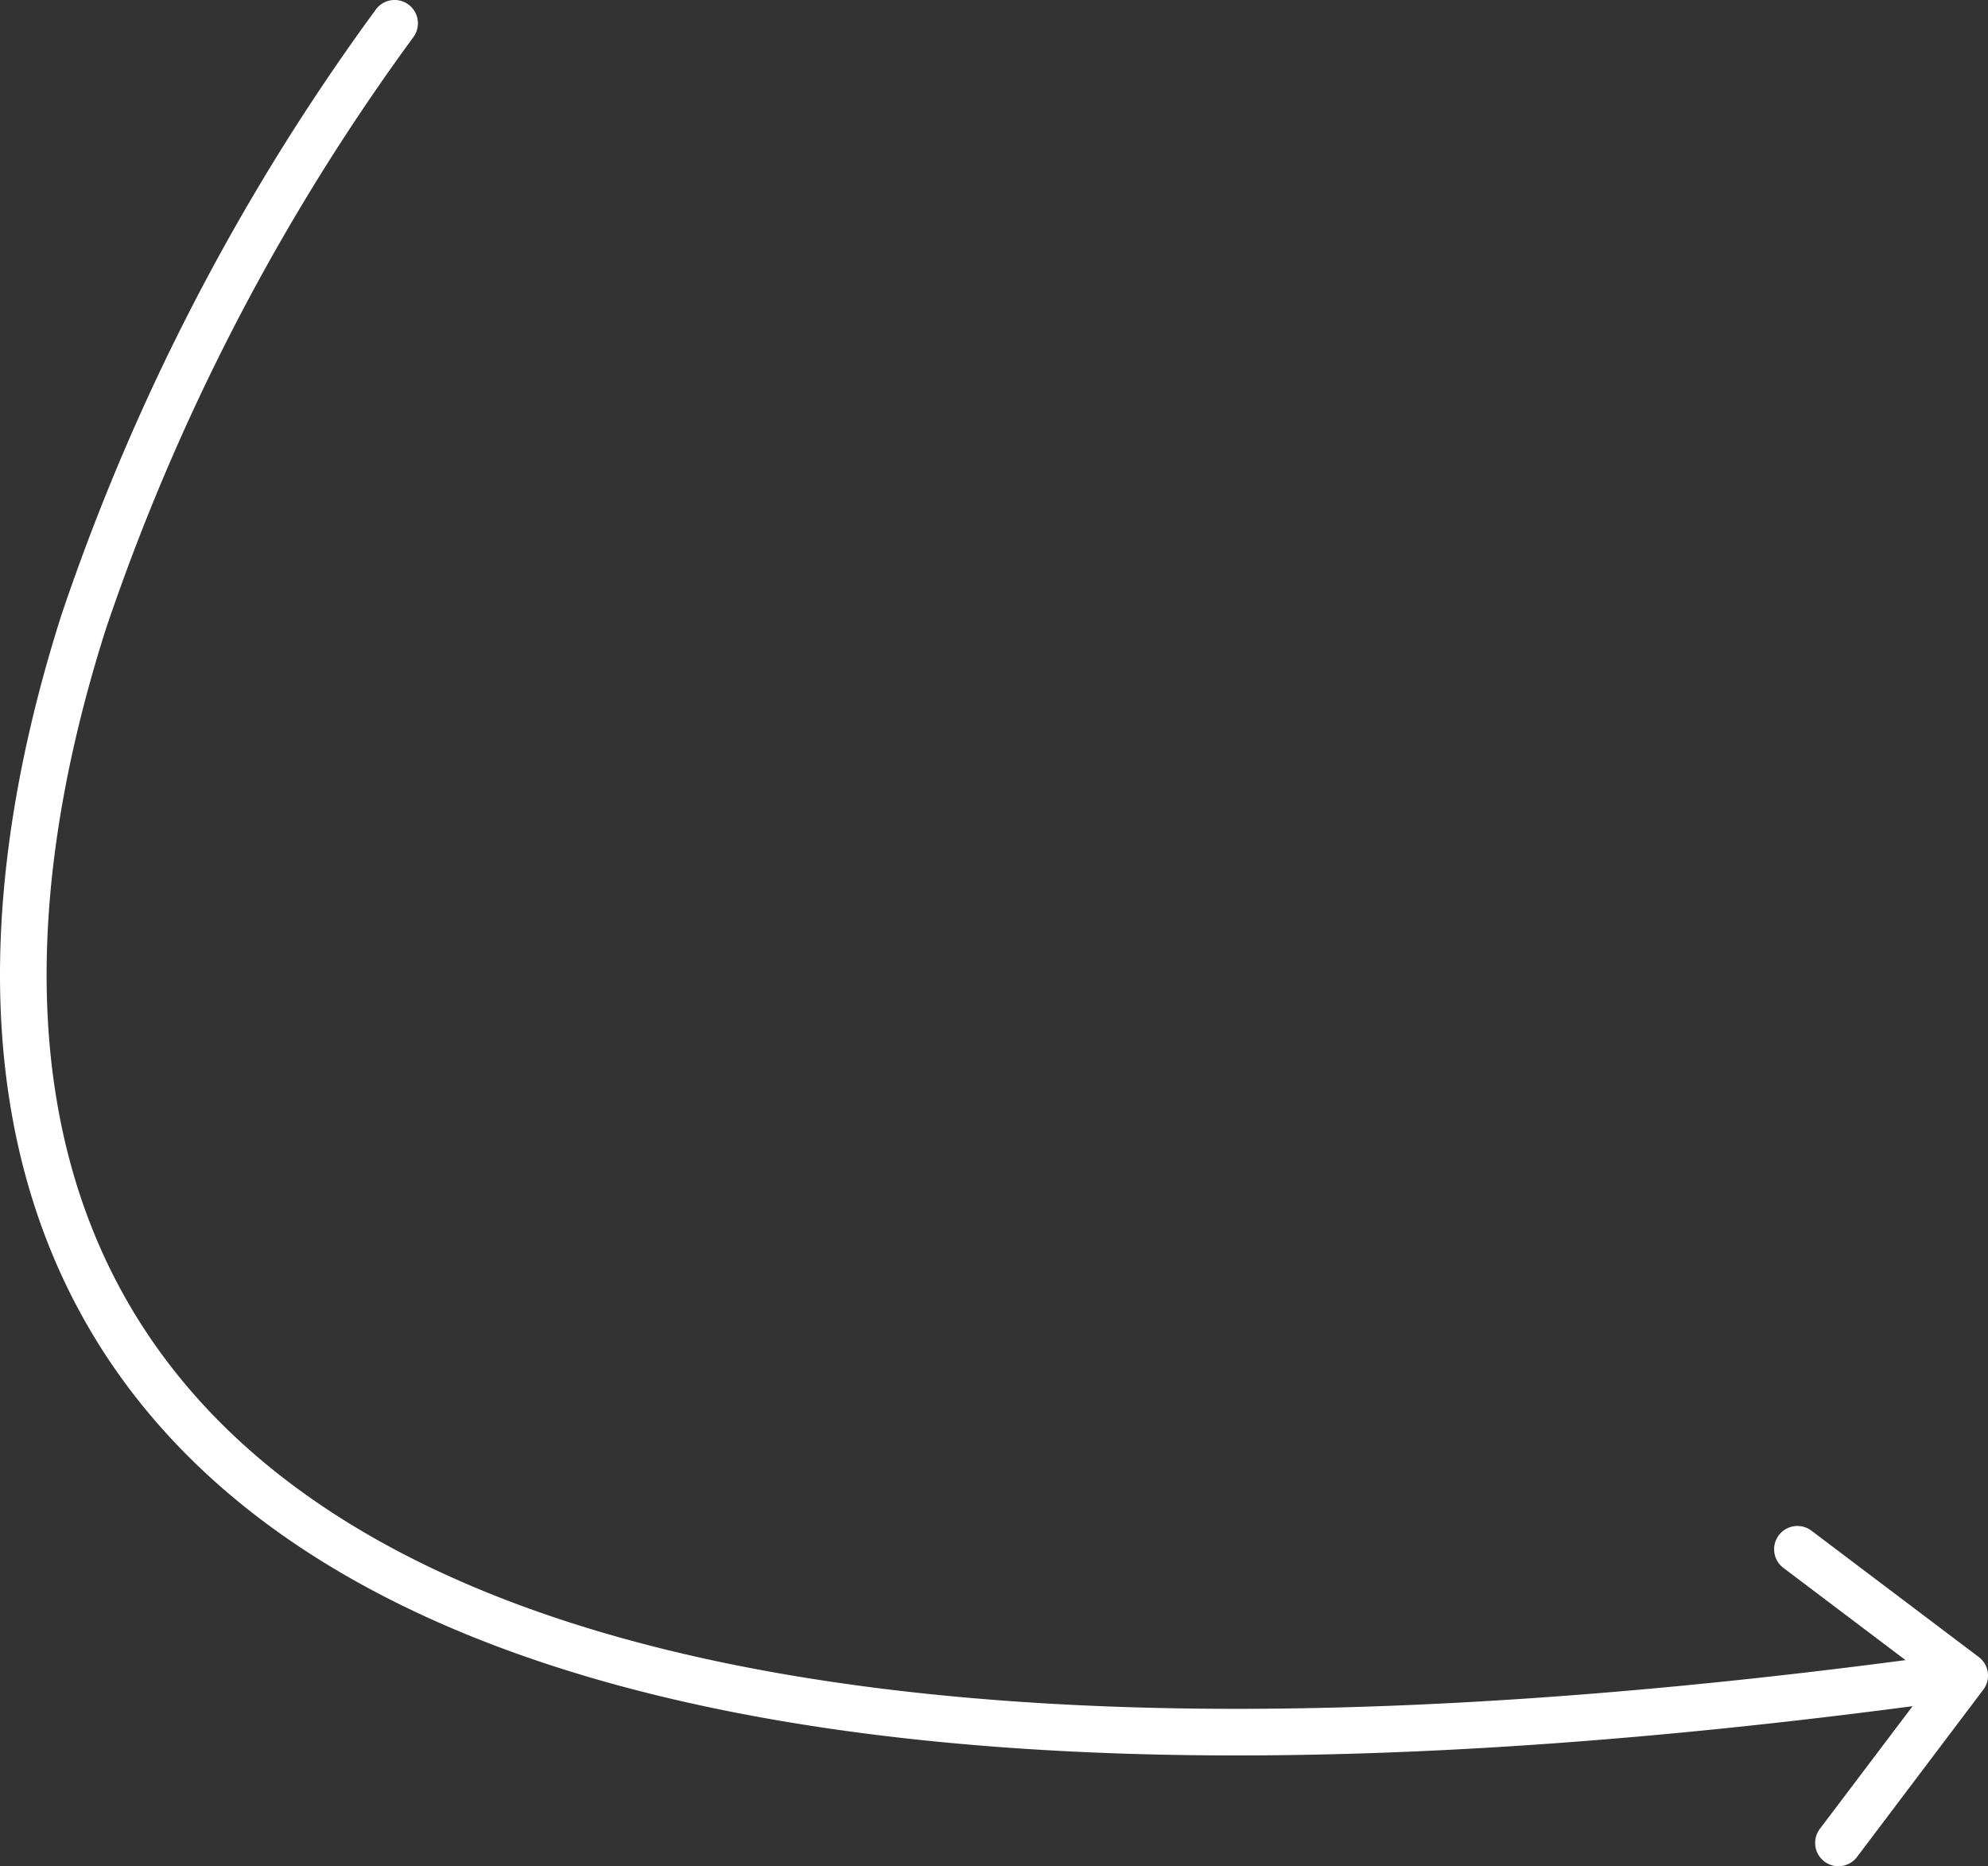 <svg xmlns:xlink="http://www.w3.org/1999/xlink" xmlns="http://www.w3.org/2000/svg" width="64.026" height="60.089" viewBox="0 0 64.026 60.089"><rect x="0" y="0" width="64.026" height="60.089" fill="#333333" stroke="none"/><path id="svgexport-1_1_" data-name="svgexport-1 (1)" d="M28.809,16.566a.75.75,0,0,0-1.217-.878ZM79.366,69.781a.75.75,0,0,0-.147-1.051l-5.39-4.069a.75.75,0,0,0-.9,1.2l4.79,3.617L74.1,74.266a.75.75,0,0,0,1.2.9ZM27.592,15.688a71.747,71.747,0,0,0-10.126,19.5c-2.222,6.981-2.86,14.166-.386,20.337,2.49,6.211,8.068,11.242,17.943,14.014,9.85,2.765,24.023,3.3,43.848.532l-.207-1.486c-19.731,2.755-33.67,2.194-43.236-.49-9.54-2.678-14.679-7.449-16.955-13.127-2.292-5.718-1.745-12.509.423-19.324a70.255,70.255,0,0,1,9.913-19.078Z" transform="translate(-15.491 -15.377)" fill="#fff"/></svg>